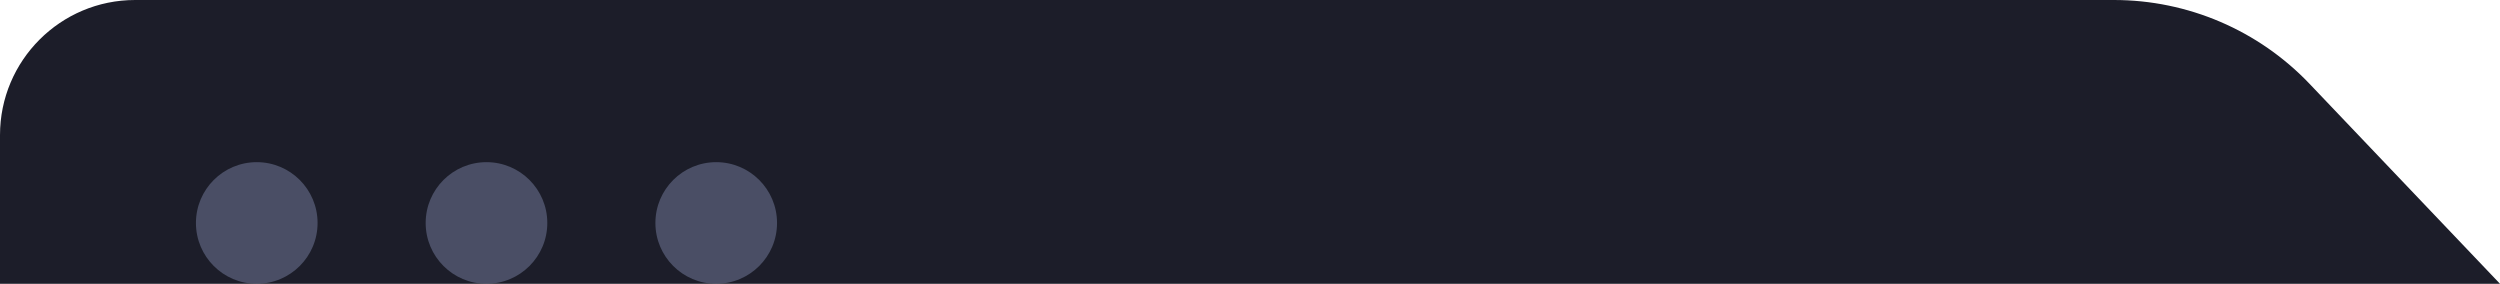 <svg width="185" height="21" viewBox="0 0 185 21" fill="none" xmlns="http://www.w3.org/2000/svg">
<path d="M0 10C0 4.477 4.477 0 10 0H156.429C161.902 0 167.136 2.243 170.911 6.207L185 21H0V10Z" fill="#1C1D29"/>
<g opacity="0.5">
<circle cx="19" cy="16.5" r="4.5" fill="#7780A1"/>
<circle cx="36" cy="16.5" r="4.5" fill="#7780A1"/>
<circle cx="53" cy="16.5" r="4.5" fill="#7780A1"/>
</g>
</svg>
